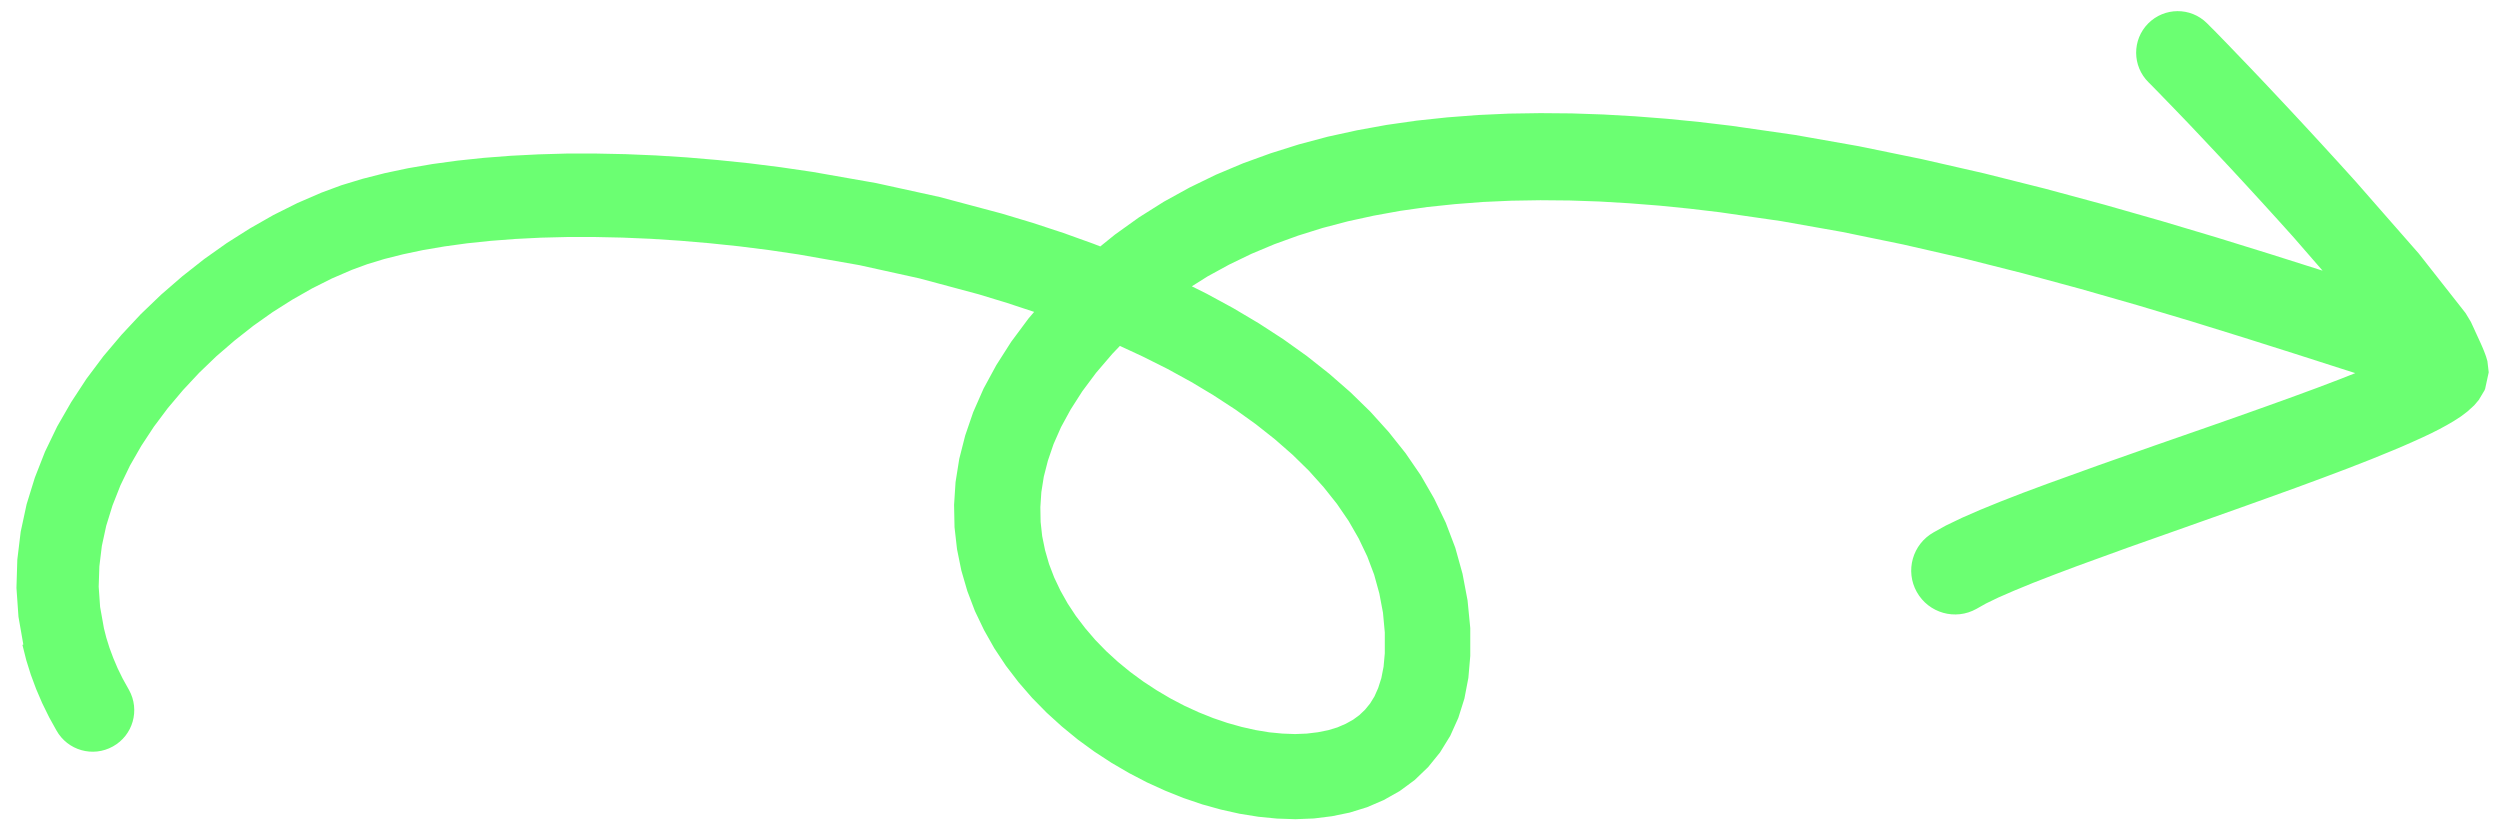 <svg width="122" height="40" viewBox="0 0 122 40" fill="none" xmlns="http://www.w3.org/2000/svg">
<g clip-path="url(#clip0_109_29)">
<path d="M1.095 31.471L1.283 32.22L1.503 32.923L1.762 33.62L2.058 34.31L2.397 35.001L2.752 35.641C3.297 36.621 4.53 36.973 5.509 36.427C6.489 35.885 6.841 34.649 6.295 33.669L5.989 33.12L5.743 32.618L5.529 32.115L5.342 31.612L5.187 31.116L5.072 30.662L4.885 29.617L4.816 28.631L4.849 27.638L4.97 26.642L5.184 25.656L5.49 24.667L5.878 23.684L6.344 22.718L6.893 21.761L7.508 20.825L8.188 19.917L8.931 19.036L9.723 18.188L10.561 17.383L11.445 16.621L12.359 15.901L13.296 15.237L14.256 14.629L15.225 14.077L16.195 13.59L17.171 13.169L17.921 12.893L18.752 12.64L19.666 12.41L20.645 12.203L21.687 12.026L22.791 11.874L23.948 11.753L25.151 11.661L26.404 11.598L27.695 11.566H29.023L30.384 11.595L31.771 11.654L33.181 11.746L34.614 11.868L36.064 12.019L37.523 12.203L38.972 12.417L41.937 12.939L44.862 13.584L47.765 14.363L49.155 14.787L50.467 15.22L50.194 15.539L49.346 16.68L48.619 17.82L47.998 18.964L47.492 20.114L47.101 21.255L46.812 22.392L46.631 23.526L46.559 24.637L46.581 25.728L46.703 26.803L46.913 27.838L47.206 28.844L47.577 29.82L48.021 30.747L48.524 31.638L49.089 32.489L49.707 33.295L50.368 34.057L51.078 34.78L51.824 35.457L52.6 36.092L53.411 36.683L54.243 37.226L55.098 37.725L55.975 38.182L56.863 38.586L57.76 38.945L58.67 39.254L59.581 39.507L60.495 39.711L61.412 39.858L62.319 39.947L63.219 39.977L64.12 39.941L64.998 39.832L65.862 39.655L66.713 39.392L67.525 39.043L68.301 38.606L69.034 38.067L69.691 37.436L70.273 36.719L70.772 35.908L71.167 35.03L71.463 34.09L71.657 33.078L71.749 32.01V30.649L71.617 29.301L71.371 28L71.019 26.734L70.552 25.505L69.987 24.331L69.336 23.201L68.59 22.113L67.765 21.078L66.871 20.088L65.901 19.142L64.869 18.241L63.781 17.38L62.631 16.558L61.431 15.779L60.186 15.04L58.891 14.336L58.161 13.972L58.93 13.488L59.982 12.913L61.07 12.387L62.191 11.917L63.354 11.496L64.55 11.122L65.776 10.8L67.039 10.524L68.33 10.29L69.648 10.103L70.996 9.962L72.367 9.856L73.757 9.794L75.17 9.771L76.6 9.784L78.043 9.833L79.502 9.919L80.972 10.034L82.447 10.182L83.916 10.356L86.917 10.79L89.902 11.319L92.873 11.93L95.815 12.604L98.707 13.334L101.537 14.1L104.291 14.889L106.95 15.684L109.494 16.473L111.923 17.242L114.208 17.975L114.937 18.208L114.181 18.507L113.064 18.931L111.858 19.375L110.589 19.832L109.268 20.302L107.91 20.779L105.149 21.741L102.431 22.698L99.9 23.612L98.717 24.052L97.626 24.476L96.636 24.88L95.746 25.268L94.96 25.646L94.362 25.978C93.33 26.557 92.962 27.861 93.54 28.89C94.119 29.922 95.424 30.291 96.452 29.712L96.919 29.449L97.517 29.16L98.296 28.821L99.207 28.447L100.239 28.046L101.366 27.622L103.864 26.714L106.559 25.761L109.317 24.782L110.684 24.292L112.022 23.809L113.314 23.332L114.55 22.866L115.713 22.412L116.775 21.978L117.288 21.761L117.764 21.551L118.214 21.347L118.638 21.147L119.036 20.946L119.404 20.746L119.753 20.542L120.088 20.325L120.41 20.082L120.742 19.779L120.962 19.52L121.248 19.043V19.036V19.03L121.255 19.023V19.013L121.265 19.004L121.271 18.99L121.449 18.169L121.386 17.626L121.32 17.4L121.261 17.239L121.202 17.087L121.136 16.93L121.061 16.759L120.975 16.571L120.883 16.371L120.804 16.2L120.739 16.055L120.683 15.934L120.637 15.835L120.604 15.763L120.581 15.713L120.568 15.691L120.318 15.276L119.197 13.85L118.037 12.374L116.492 10.612L114.974 8.877L114.158 7.976L113.356 7.099L112.568 6.244L111.802 5.419L111.069 4.637L110.382 3.907L109.744 3.237L109.169 2.639L108.673 2.122L108.449 1.892L108.252 1.689L108.078 1.511L107.923 1.357L107.795 1.228L107.697 1.13C106.901 0.341 105.619 0.351 104.83 1.146C104.042 1.942 104.051 3.224 104.844 4.012L104.929 4.098L105.041 4.21L105.182 4.354L105.35 4.525L105.54 4.722L105.754 4.943L106.244 5.449L106.809 6.037L107.437 6.701L108.114 7.421L108.837 8.193L109.59 9.008L110.362 9.85L111.148 10.714L111.923 11.575L113.343 13.209L113.232 13.173L110.783 12.397L108.206 11.598L105.501 10.79L102.691 9.988L99.795 9.206L96.82 8.459L93.787 7.766L90.71 7.135L87.601 6.586L84.498 6.139L82.921 5.952L81.359 5.797L79.801 5.676L78.25 5.587L76.702 5.534L75.167 5.521L73.642 5.544L72.123 5.613L70.625 5.728L69.139 5.886L67.666 6.096L66.22 6.359L64.794 6.671L63.387 7.046L62.01 7.48L60.659 7.97L59.334 8.528L58.049 9.153L56.797 9.843L55.581 10.609L54.411 11.447L53.694 12.026L53.365 11.898L51.903 11.372L50.414 10.882L48.886 10.422L45.852 9.613L42.749 8.933L39.66 8.39L38.092 8.16L36.55 7.966L35.022 7.809L33.507 7.68L32.008 7.585L30.535 7.523L29.086 7.493H27.663L26.276 7.533L24.921 7.602L23.603 7.704L22.331 7.838L21.099 8.006L19.912 8.21L18.778 8.45L17.694 8.726L16.658 9.041L15.682 9.403L14.512 9.909L13.342 10.494L12.195 11.148L11.068 11.861L9.963 12.644L8.895 13.485L7.863 14.379L6.87 15.332L5.933 16.335L5.046 17.383L4.221 18.484L3.472 19.628L2.791 20.811L2.196 22.044L1.7 23.309L1.299 24.608L1.01 25.949L0.845 27.309L0.803 28.69L0.901 30.097L1.138 31.451L1.095 31.471ZM59.239 19.303L60.294 19.99L61.283 20.7L62.214 21.436L63.081 22.195L63.873 22.971L64.593 23.773L65.244 24.591L65.813 25.423L66.306 26.281L66.723 27.155L67.058 28.042L67.311 28.959L67.489 29.899L67.578 30.862V31.881L67.519 32.532L67.41 33.091L67.256 33.574L67.072 33.988L66.861 34.33L66.615 34.632L66.335 34.899L66.03 35.122L65.668 35.323L65.264 35.497L64.82 35.632L64.317 35.733L63.775 35.799L63.2 35.822L62.582 35.799L61.938 35.737L61.277 35.628L60.593 35.474L59.9 35.28L59.203 35.043L58.499 34.761L57.803 34.442L57.119 34.084L56.445 33.686L55.788 33.255L55.16 32.795L54.555 32.299L53.983 31.776L53.451 31.23L52.958 30.655L52.504 30.06L52.103 29.452L51.748 28.821L51.443 28.177L51.193 27.523L50.999 26.849L50.858 26.162L50.782 25.469L50.769 24.749L50.818 24.013L50.937 23.263L51.137 22.481L51.413 21.672L51.778 20.844L52.248 19.983L52.813 19.099L53.487 18.195L54.286 17.262L54.651 16.88L55.762 17.396L56.971 18.001L58.128 18.636L59.236 19.299L59.239 19.303Z" fill="#6BFF72"/>
</g>
<defs>
<clipPath id="clip0_109_29">
<rect width="120.675" height="39.438" fill="white" transform="translate(0.758 0.562)"/>
</clipPath>
</defs>
</svg>
